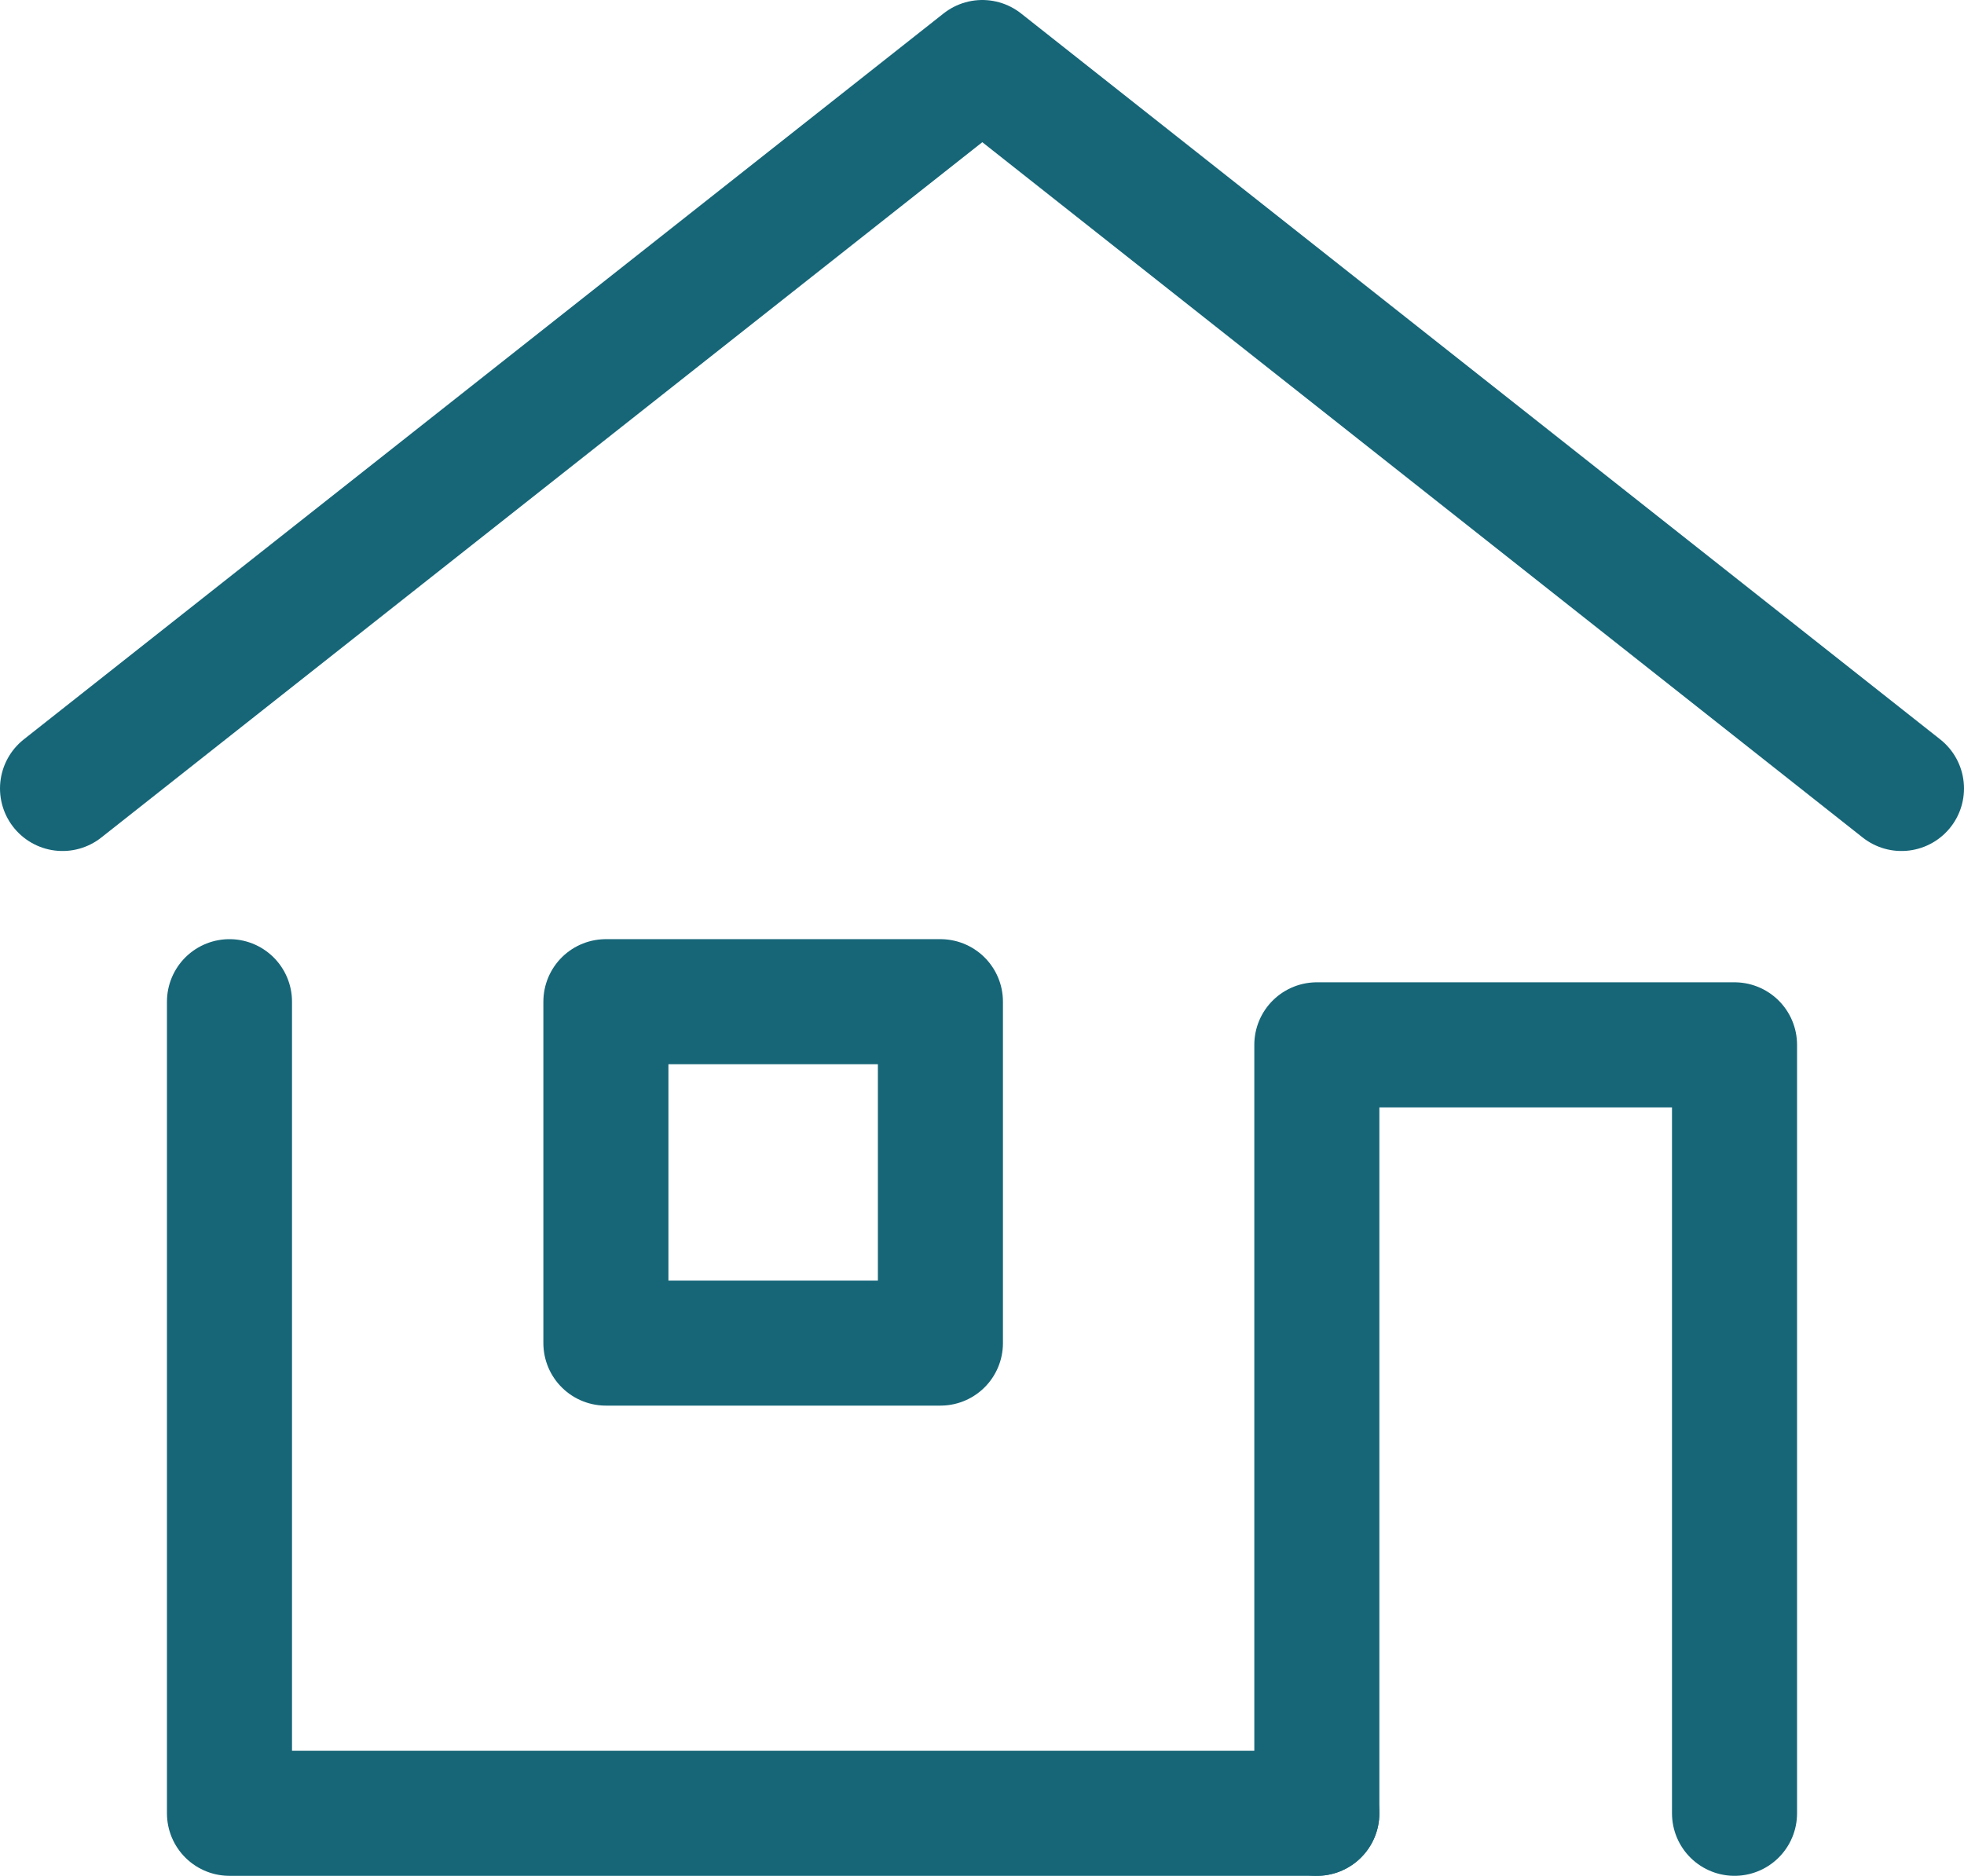 <?xml version="1.0" encoding="UTF-8"?><svg id="_レイヤー_1" xmlns="http://www.w3.org/2000/svg" width="31.41" height="30" viewBox="0 0 31.41 30"><defs><style>.cls-1{fill:none;stroke:#166678;stroke-linecap:round;stroke-linejoin:round;stroke-width:2px;}</style></defs><polyline class="cls-1" points="1 12.61 15.71 1 30.41 12.61"/><polyline class="cls-1" points="3.67 16.02 3.67 29 21.06 29"/><rect class="cls-1" x="9.69" y="16.02" width="5.35" height="5.46"/><polyline class="cls-1" points="21.06 29 21.06 16.71 27.74 16.71 27.74 29"/></svg>